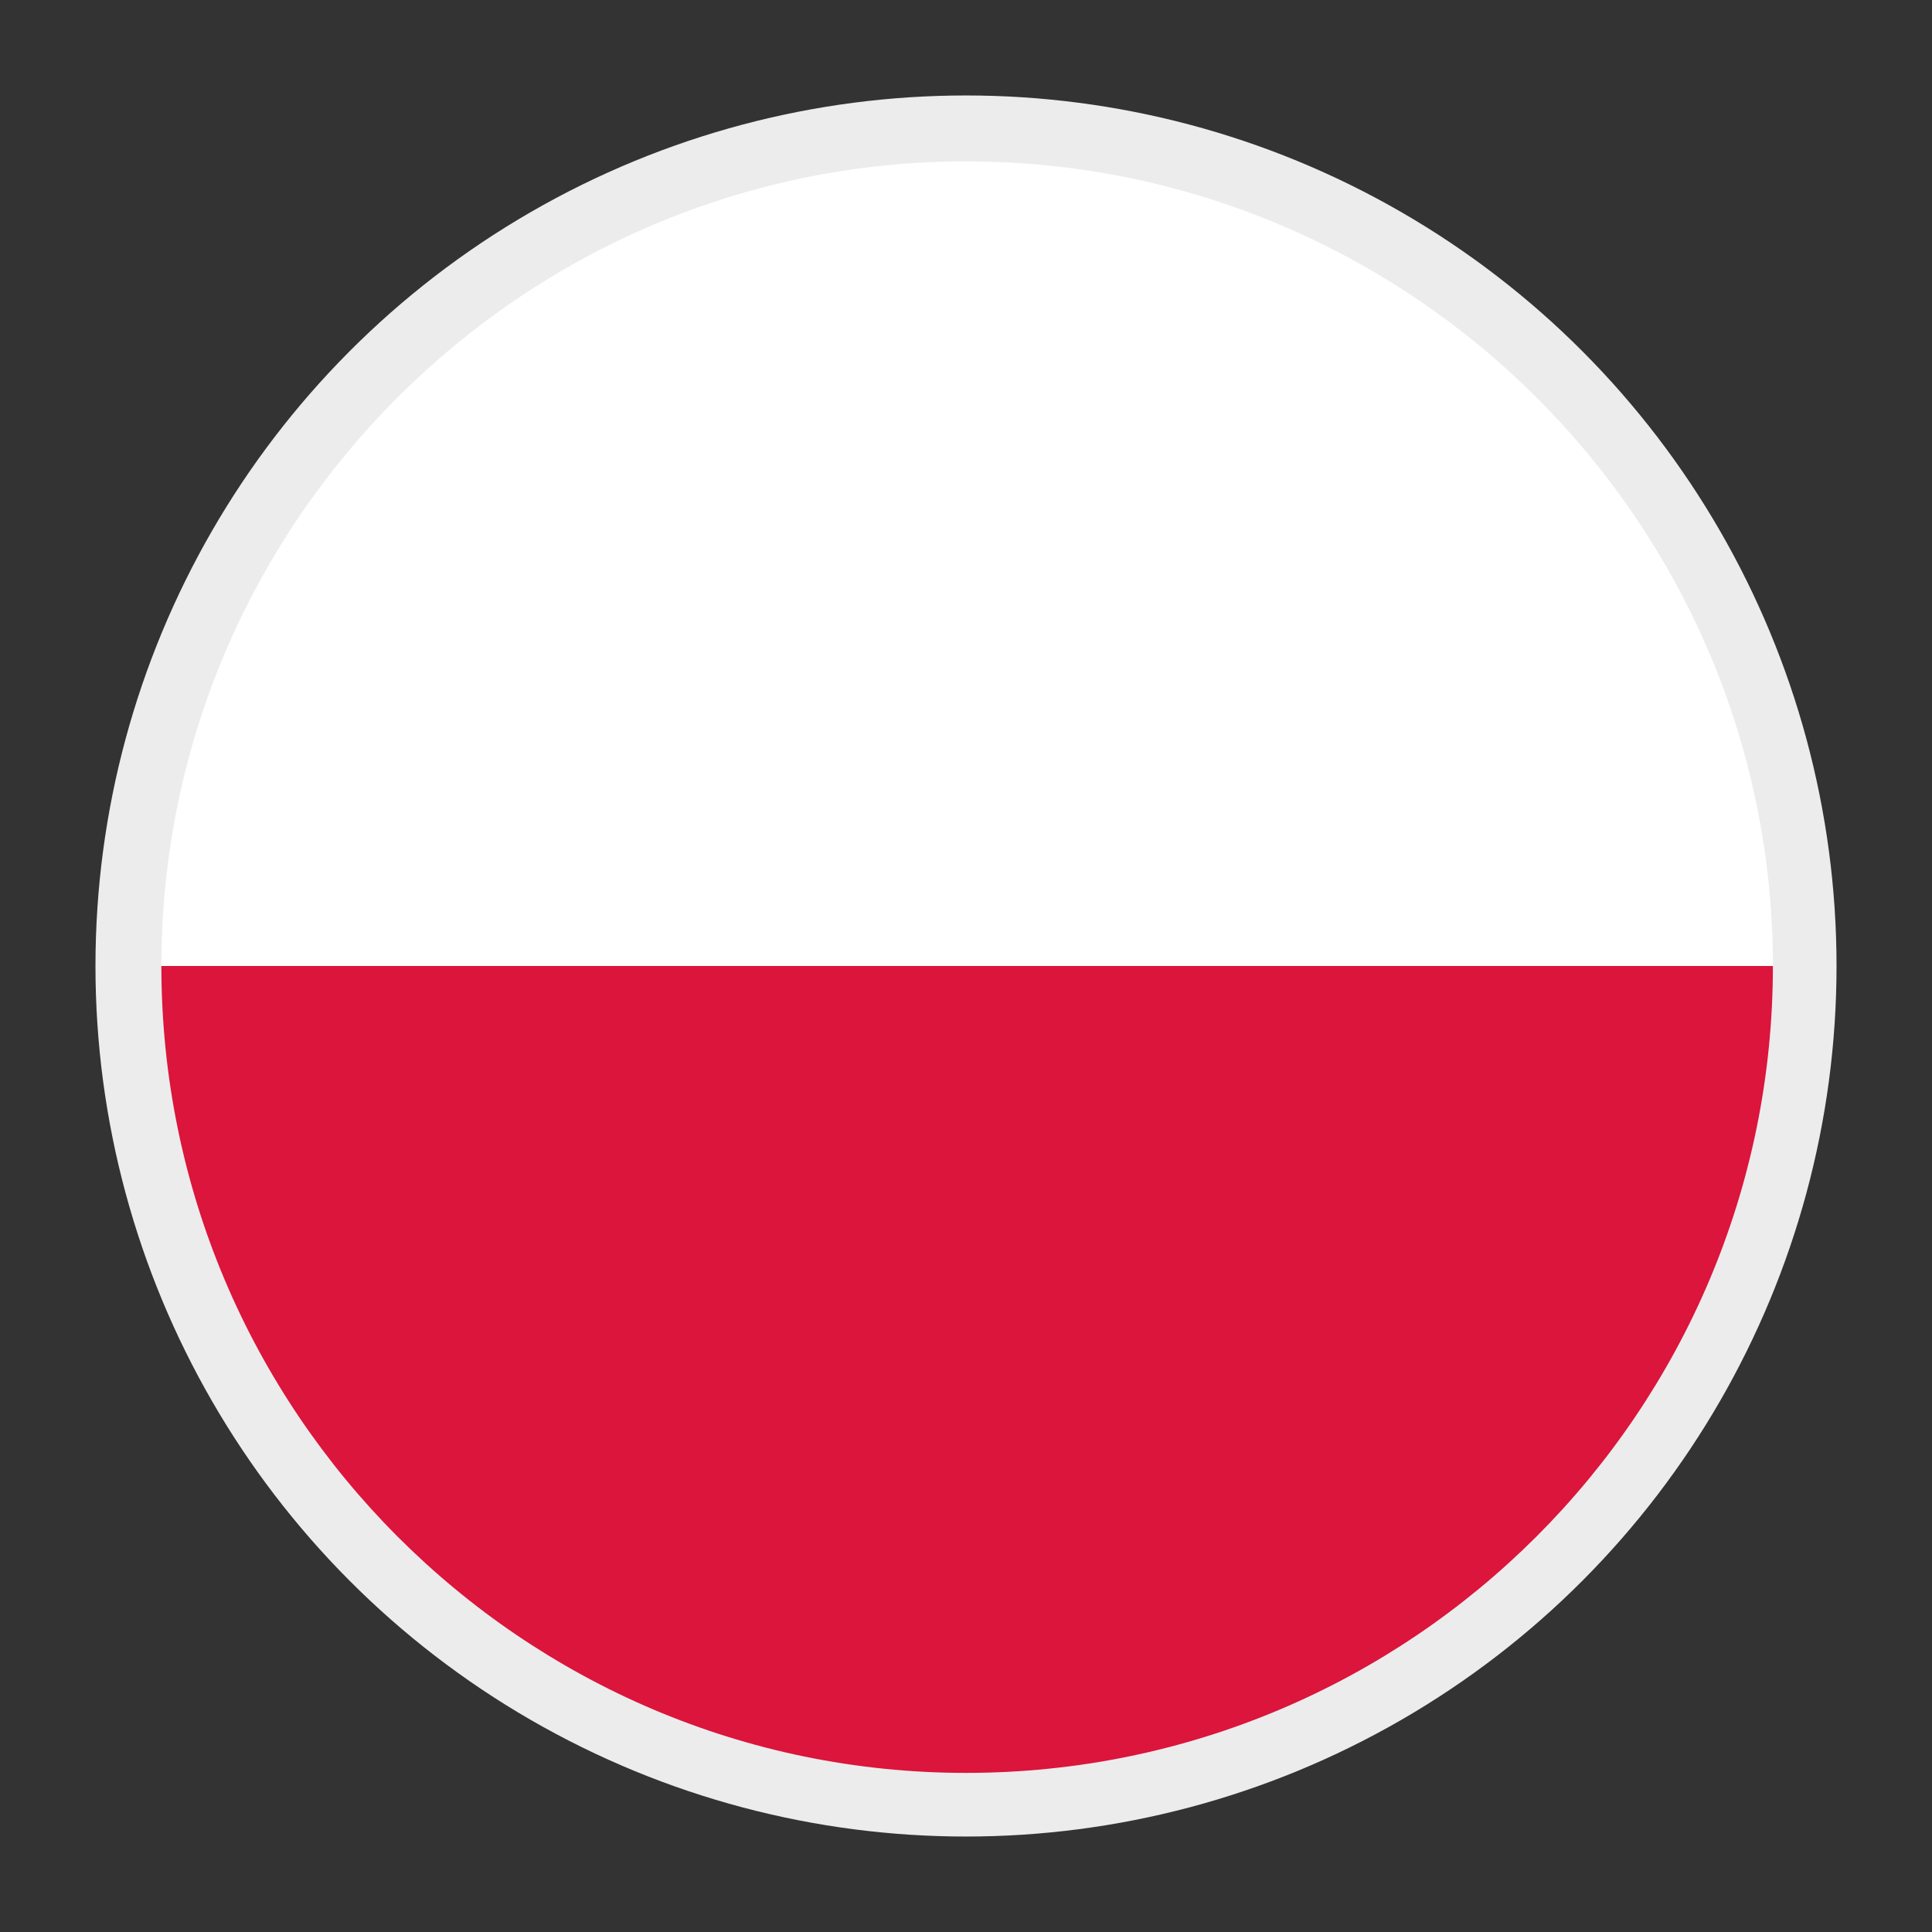 <?xml version="1.0" encoding="UTF-8"?> <!-- Generator: Adobe Illustrator 24.0.1, SVG Export Plug-In . SVG Version: 6.00 Build 0) --> <svg xmlns="http://www.w3.org/2000/svg" xmlns:xlink="http://www.w3.org/1999/xlink" version="1.1" id="Laag_1" x="0px" y="0px" viewBox="0 0 85 85" style="enable-background:new 0 0 85 85;" xml:space="preserve"><rect x="0" y="0" width="85" height="85" fill="#333333" stroke="none"/> <style type="text/css"> .st0{fill:#ECECED;} .st1{fill:#FFFFFF;} .st2{fill:#DB153B;} </style> <circle class="st0" cx="42.5" cy="42.5" r="38.3"></circle> <g id="XMLID_480_"> <path id="XMLID_482_" class="st1" d="M42.5,7.1C23,7.1,7.1,23,7.1,42.5H78C78,23,62.1,7.1,42.5,7.1z"></path> <path id="XMLID_481_" class="st2" d="M42.5,78C62.1,78,78,62.1,78,42.5H7.1C7.1,62.1,23,78,42.5,78z"></path> </g> </svg> 
